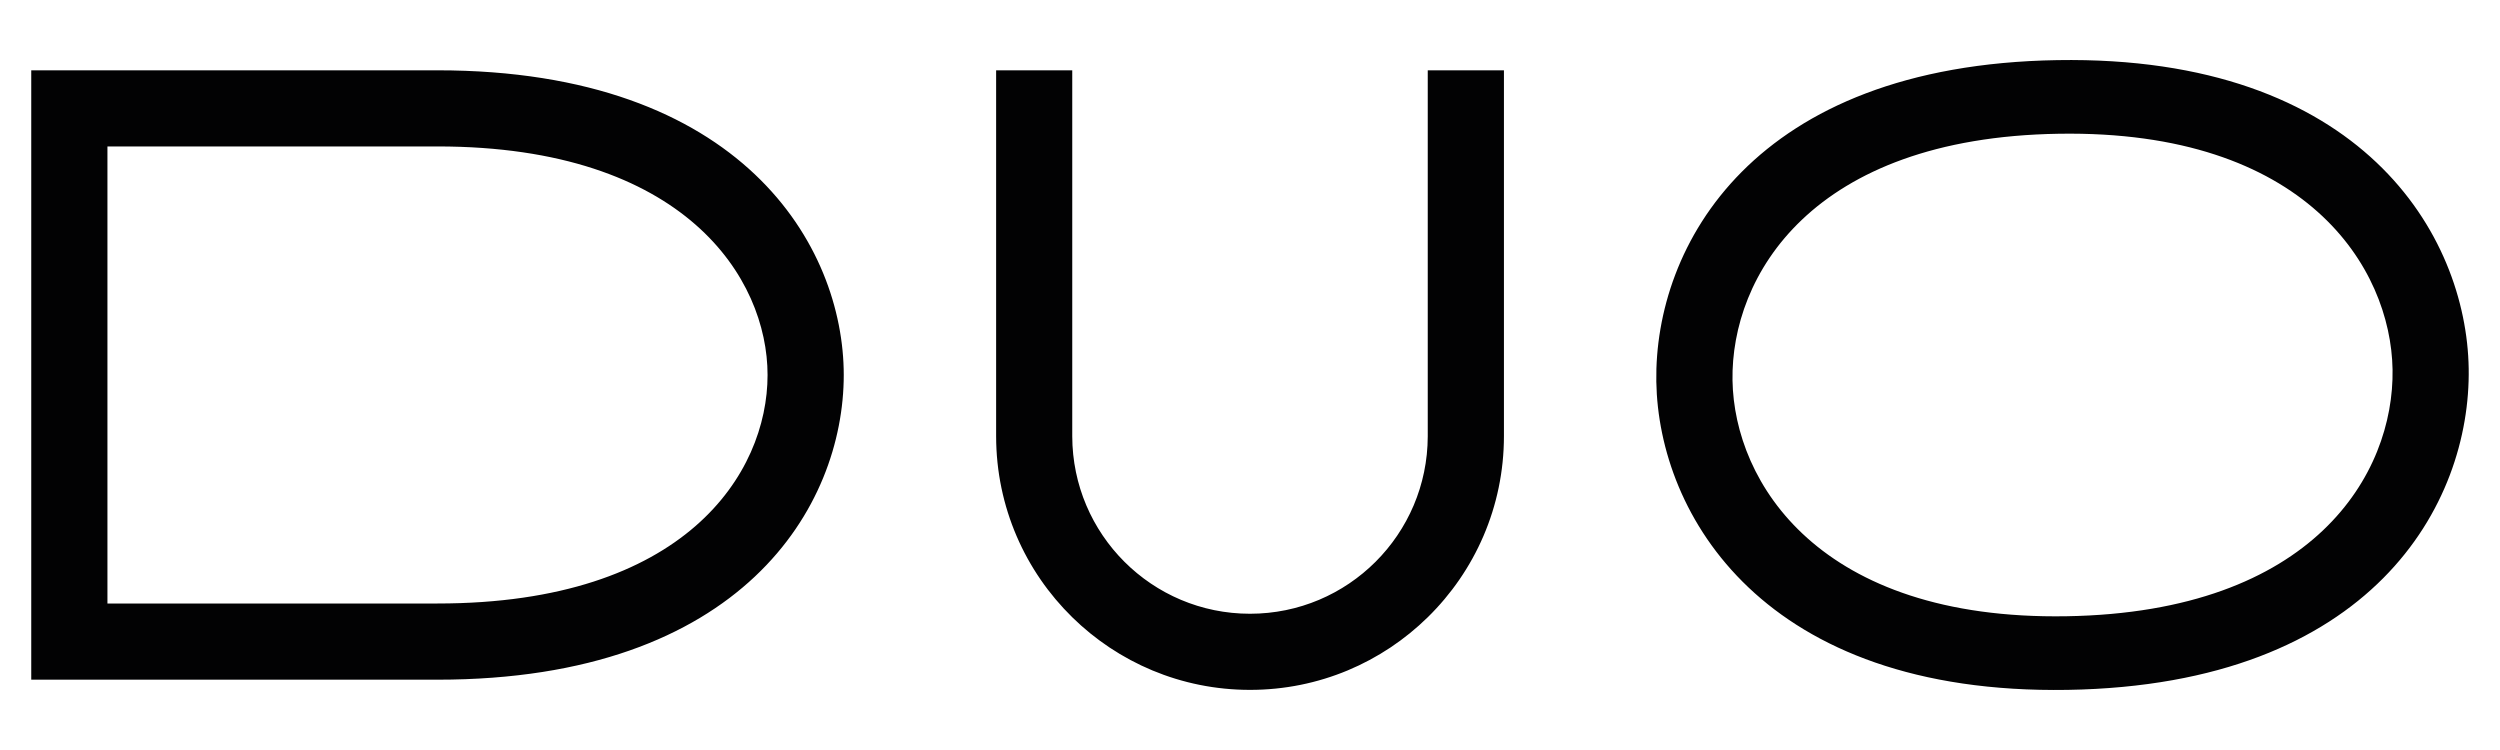 <?xml version="1.0" encoding="UTF-8"?> <svg xmlns="http://www.w3.org/2000/svg" xmlns:xlink="http://www.w3.org/1999/xlink" xmlns:xodm="http://www.corel.com/coreldraw/odm/2003" xml:space="preserve" width="400px" height="120px" version="1.1" style="shape-rendering:geometricPrecision; text-rendering:geometricPrecision; image-rendering:optimizeQuality; fill-rule:evenodd; clip-rule:evenodd" viewBox="0 0 400 120"> <defs> <style type="text/css"> .fil0 {fill:#020203;fill-rule:nonzero} </style> </defs> <g id="Слой_x0020_1">  <path class="fil0" d="M228.44 11.25l0 29.51 0 29.04 0 0c-0.03,15.69 -12.75,28.4 -28.44,28.4 -15.69,0 -28.41,-12.71 -28.44,-28.4l0 -0.04 0 -29.01 0 -29.5 -12.18 0 0 58.46 0 0.05 0 0.04c0.01,11.35 4.67,21.6 12.18,28.96 7.33,7.19 17.37,11.62 28.44,11.62 11.08,0 21.11,-4.43 28.44,-11.62 7.52,-7.37 12.19,-17.64 12.19,-29l0 -58.51 -12.19 0zm100.74 -1.63c-48.75,0.79 -64.52,29.73 -64.17,51.44 0.35,21.28 17.07,50.12 65.82,49.32 48.74,-0.8 64.52,-29.74 64.16,-51.44 -0.34,-21.29 -17.07,-50.12 -65.81,-49.32zm53.63 49.51l0 0c0.27,16.64 -12.57,38.82 -52.18,39.47 -39.6,0.65 -53.16,-21.43 -53.43,-37.74 -0.27,-16.63 12.57,-38.82 52.17,-39.46 39.61,-0.65 53.17,21.43 53.44,37.73zm-312.81 -47.88l-65 0 0 97.5 65 0c48.75,0 65,-27.75 65,-48.75 0,-20.6 -16.25,-48.75 -65,-48.75zm0 85.31l0 0 -52.81 0 0 -73.13 52.81 0c39.61,0 52.81,21.12 52.81,36.57 0,15.75 -13.2,36.56 -52.81,36.56z"></path> </g> </svg> 